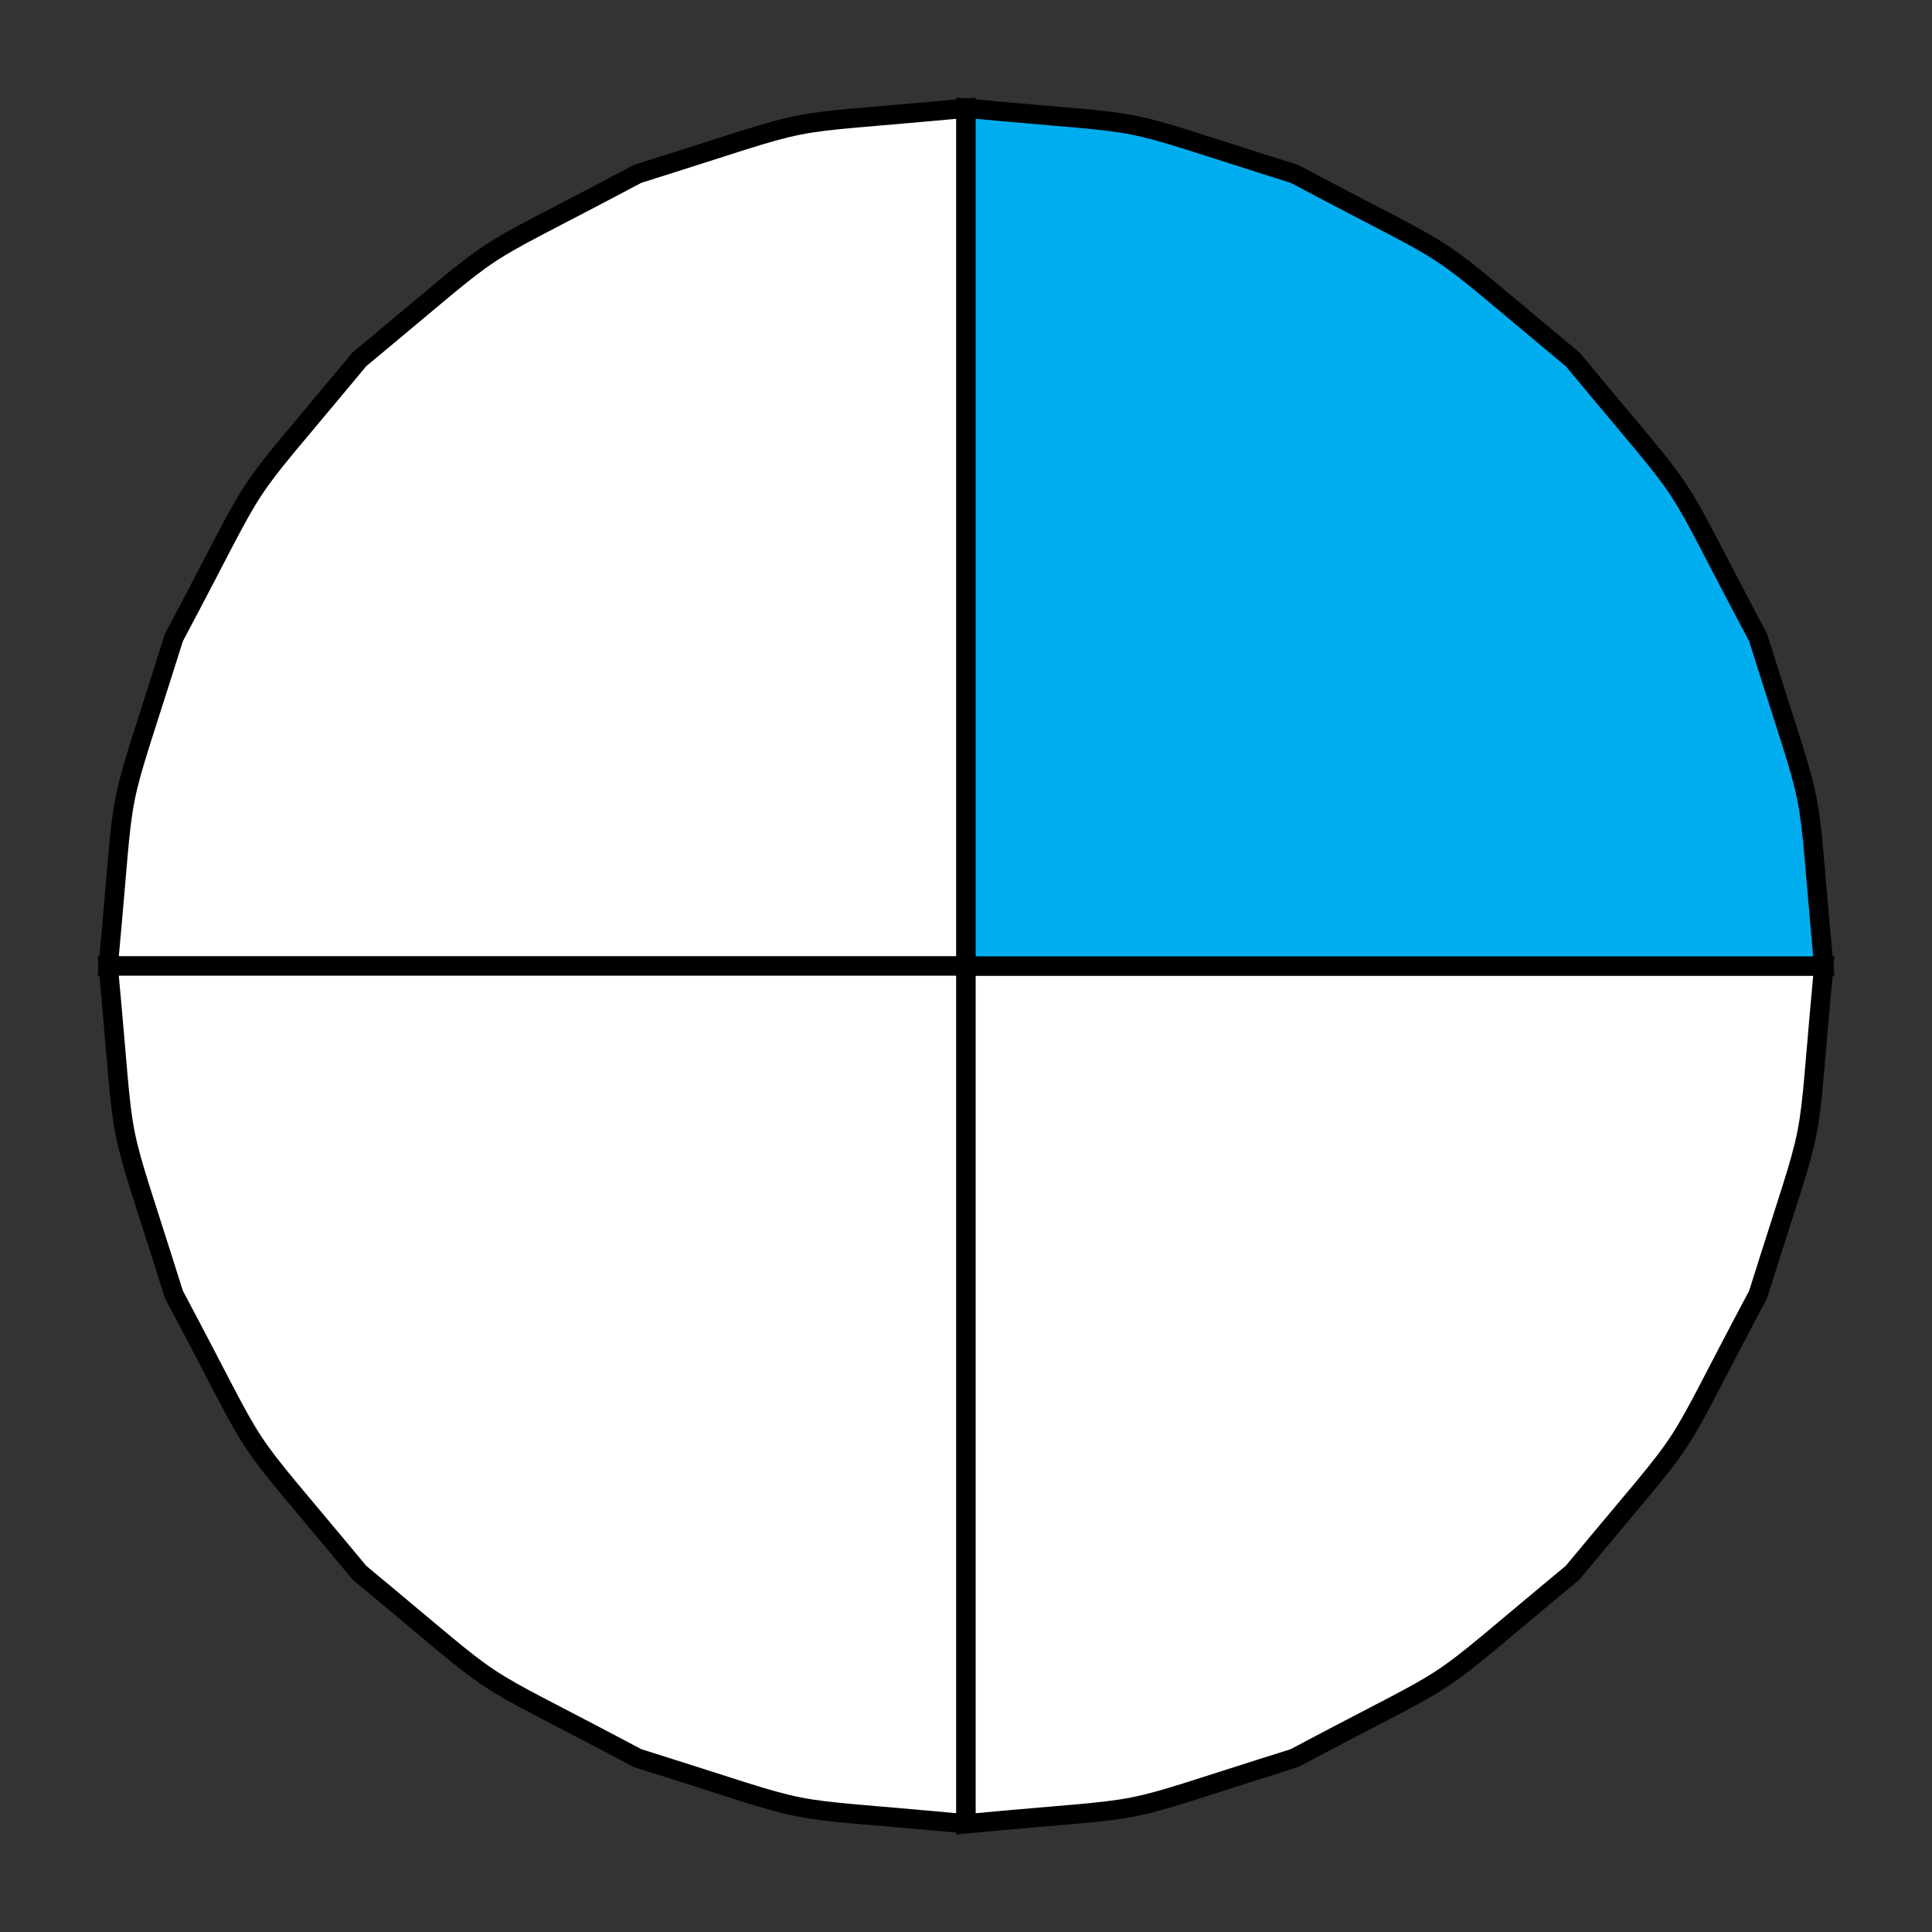 <?xml version="1.0" encoding="utf-8"?>
<!-- Generator: Adobe Illustrator 27.0.1, SVG Export Plug-In . SVG Version: 6.00 Build 0)  -->
<svg version="1.1" id="Layer_1" xmlns="http://www.w3.org/2000/svg" xmlns:xlink="http://www.w3.org/1999/xlink" x="0px" y="0px"
	 viewBox="0 0 50 50" style="enable-background:new 0 0 50 50;" xml:space="preserve">
<rect x="0" y="0" width="50" height="50" fill="#333333" stroke="none"/>
<style type="text/css">
	.st0{fill-rule:evenodd;clip-rule:evenodd;fill:#FFFFFF;stroke:#000000;stroke-width:0.5;stroke-miterlimit:10;}
	.st1{fill-rule:evenodd;clip-rule:evenodd;fill:#00AEEF;stroke:#000000;stroke-width:0.5;stroke-miterlimit:10;}
</style>
<g>
	<path class="st0" d="M25,25H2.8c0.5-5.3,0.1-3.4,1.7-8.5c2.5-4.7,1.4-3.1,4.8-7.2c4.1-3.4,2.5-2.3,7.2-4.8c5.1-1.6,3.2-1.2,8.5-1.7
		V25"/>
	<path class="st0" d="M25,47.2c-5.3-0.5-3.4-0.1-8.5-1.7c-4.7-2.5-3.1-1.4-7.2-4.8c-3.4-4.1-2.3-2.5-4.8-7.2
		c-1.6-5.1-1.2-3.2-1.7-8.5H25V47.2"/>
	<path class="st0" d="M25,25h22.2c-0.5,5.3-0.1,3.4-1.7,8.5c-2.5,4.7-1.4,3.1-4.8,7.2c-4.1,3.4-2.5,2.3-7.2,4.8
		c-5.1,1.6-3.2,1.2-8.5,1.7V25"/>
	<path class="st1" d="M25,25V2.8c5.3,0.5,3.4,0.1,8.5,1.7c4.7,2.5,3.1,1.4,7.2,4.8c3.4,4.1,2.3,2.5,4.8,7.2c1.6,5.1,1.2,3.2,1.7,8.5
		H25"/>
</g>
</svg>
